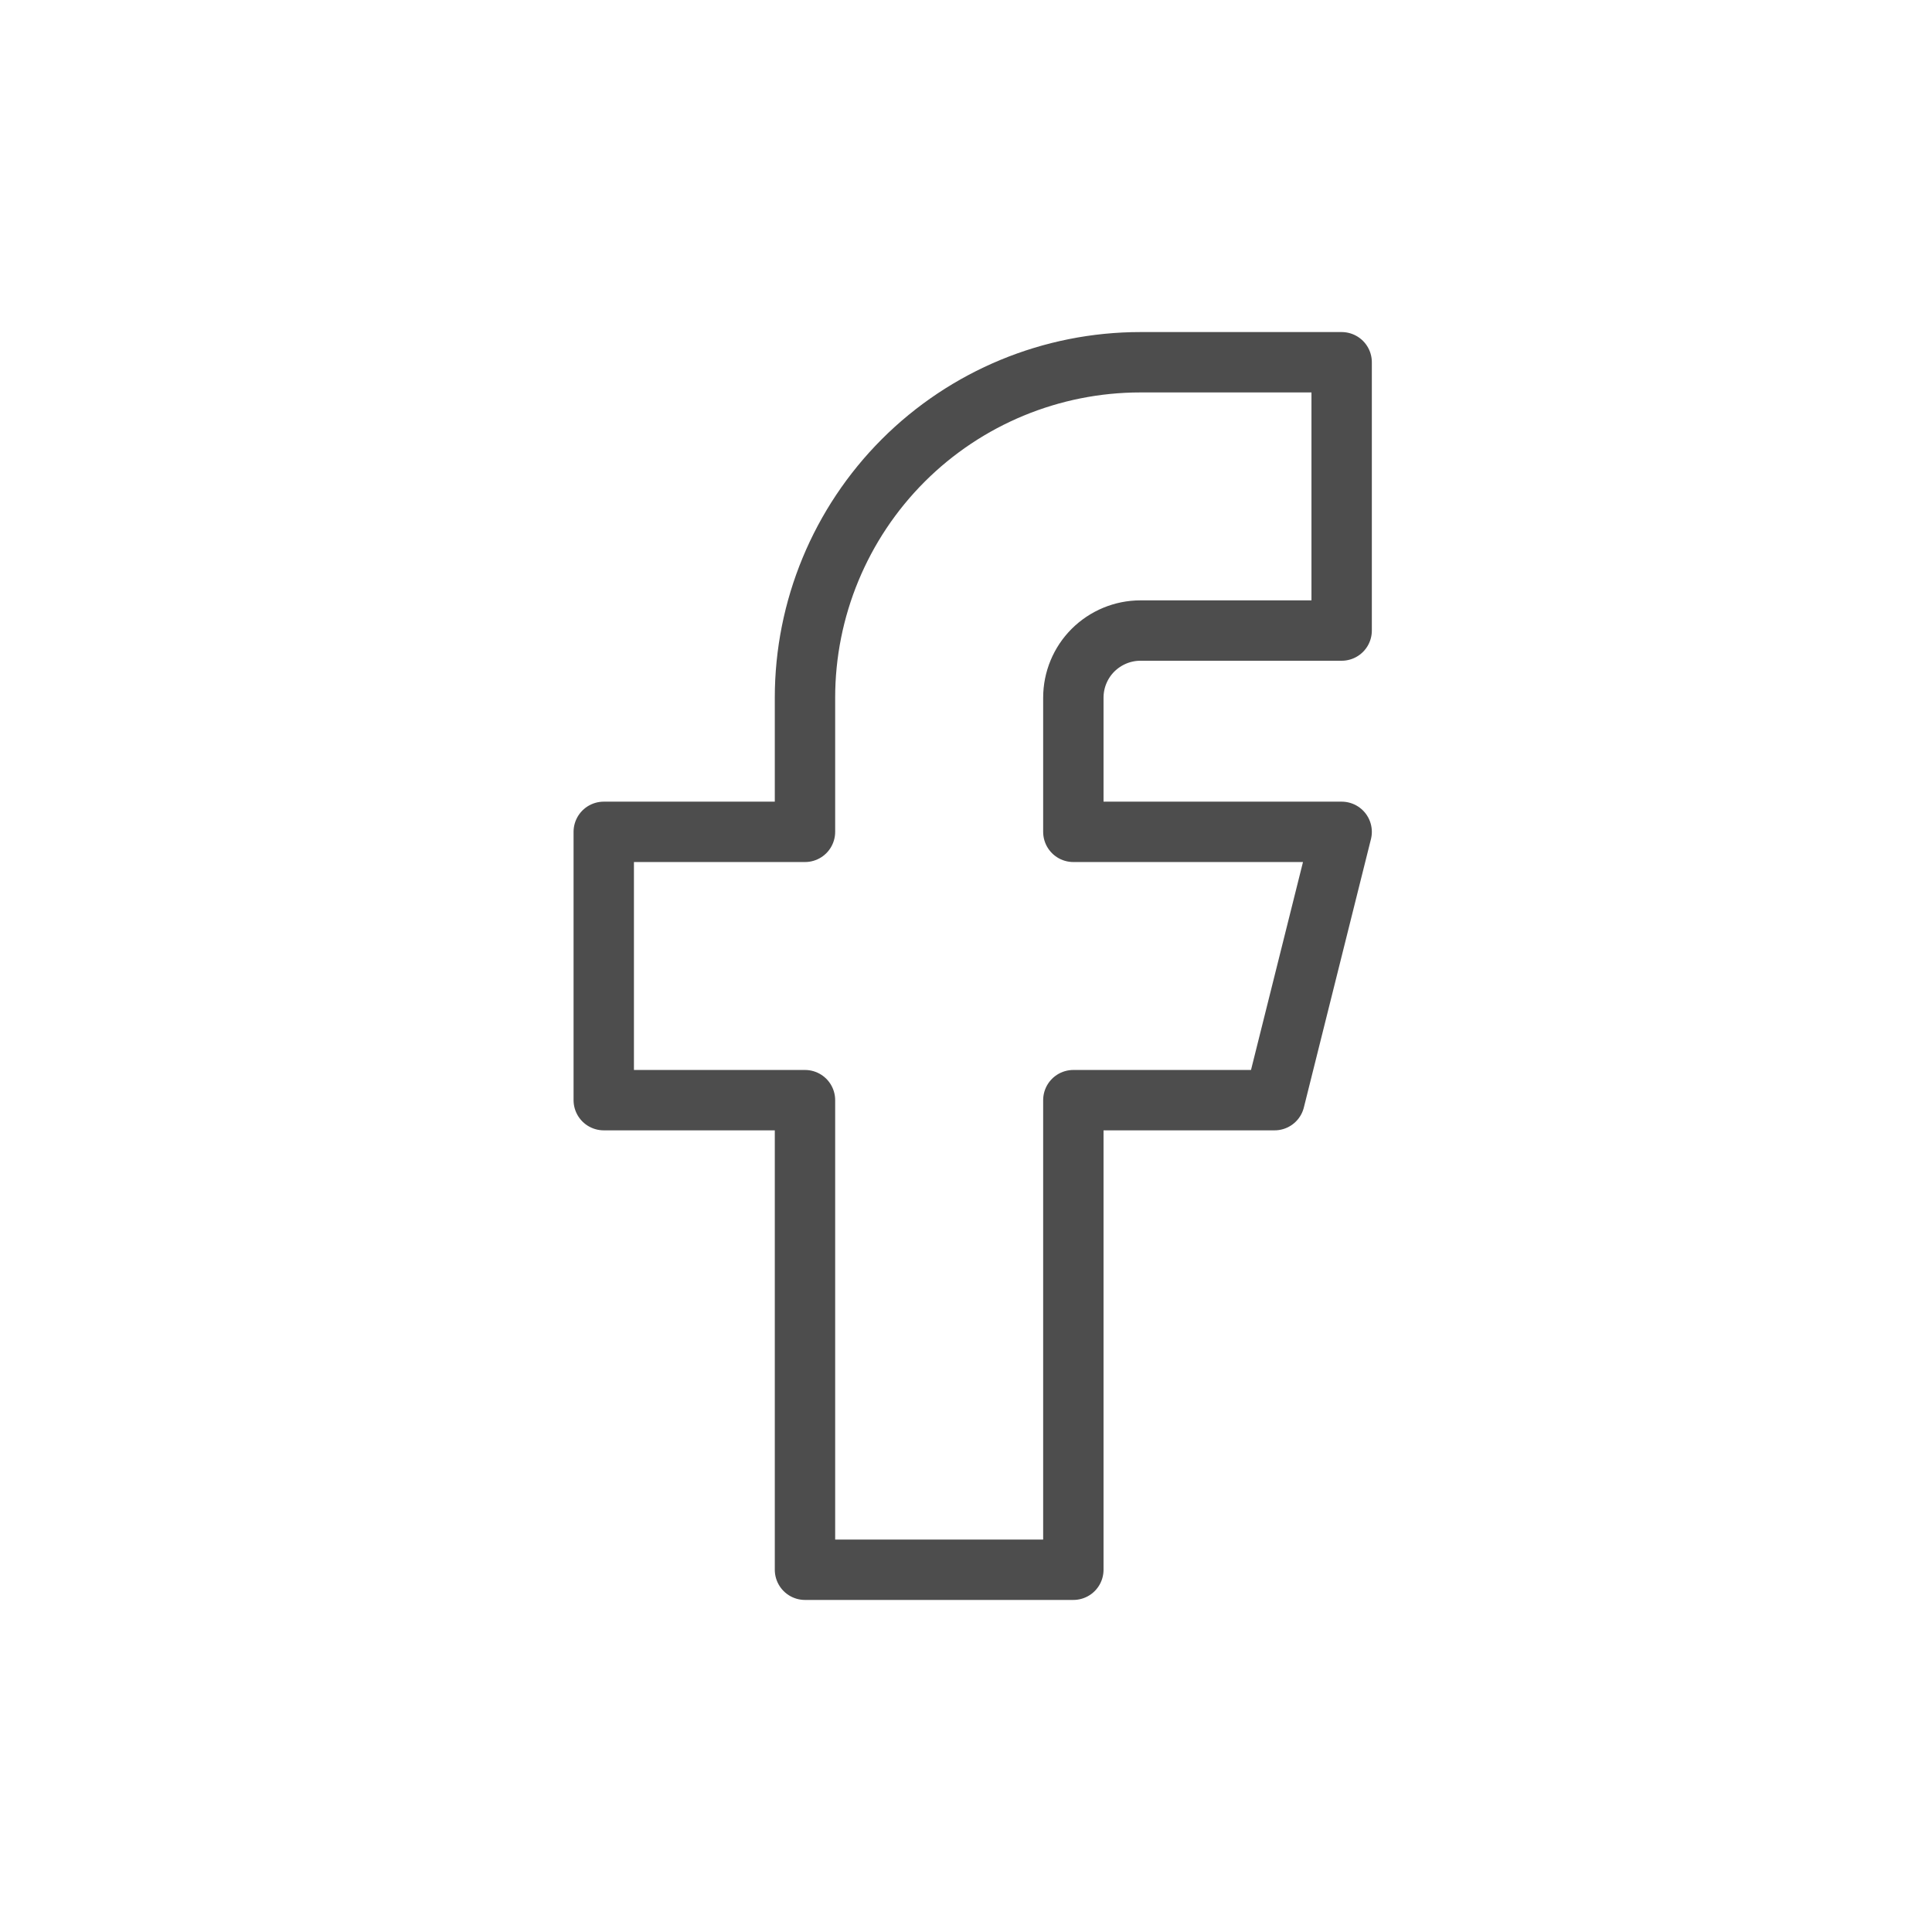 <svg width="32" height="32" viewBox="0 0 32 32" fill="none" xmlns="http://www.w3.org/2000/svg">
<g clip-path="url(#clip0_2733_1170)">
<path d="M10 13.778V18.222H13.333V26H17.778V18.222H21.111L22.222 13.778H17.778V11.556C17.778 11.261 17.895 10.978 18.103 10.77C18.312 10.562 18.594 10.444 18.889 10.444H22.222V6H18.889C17.416 6 16.002 6.585 14.96 7.627C13.919 8.669 13.333 10.082 13.333 11.556V13.778H10Z" stroke="#4D4D4D" stroke-linecap="round" stroke-linejoin="round"/>
</g>
<defs>
<clipPath id="clip0_2733_1170">
<rect width="32" height="32" fill="white"/>
</clipPath>
</defs>
</svg>
